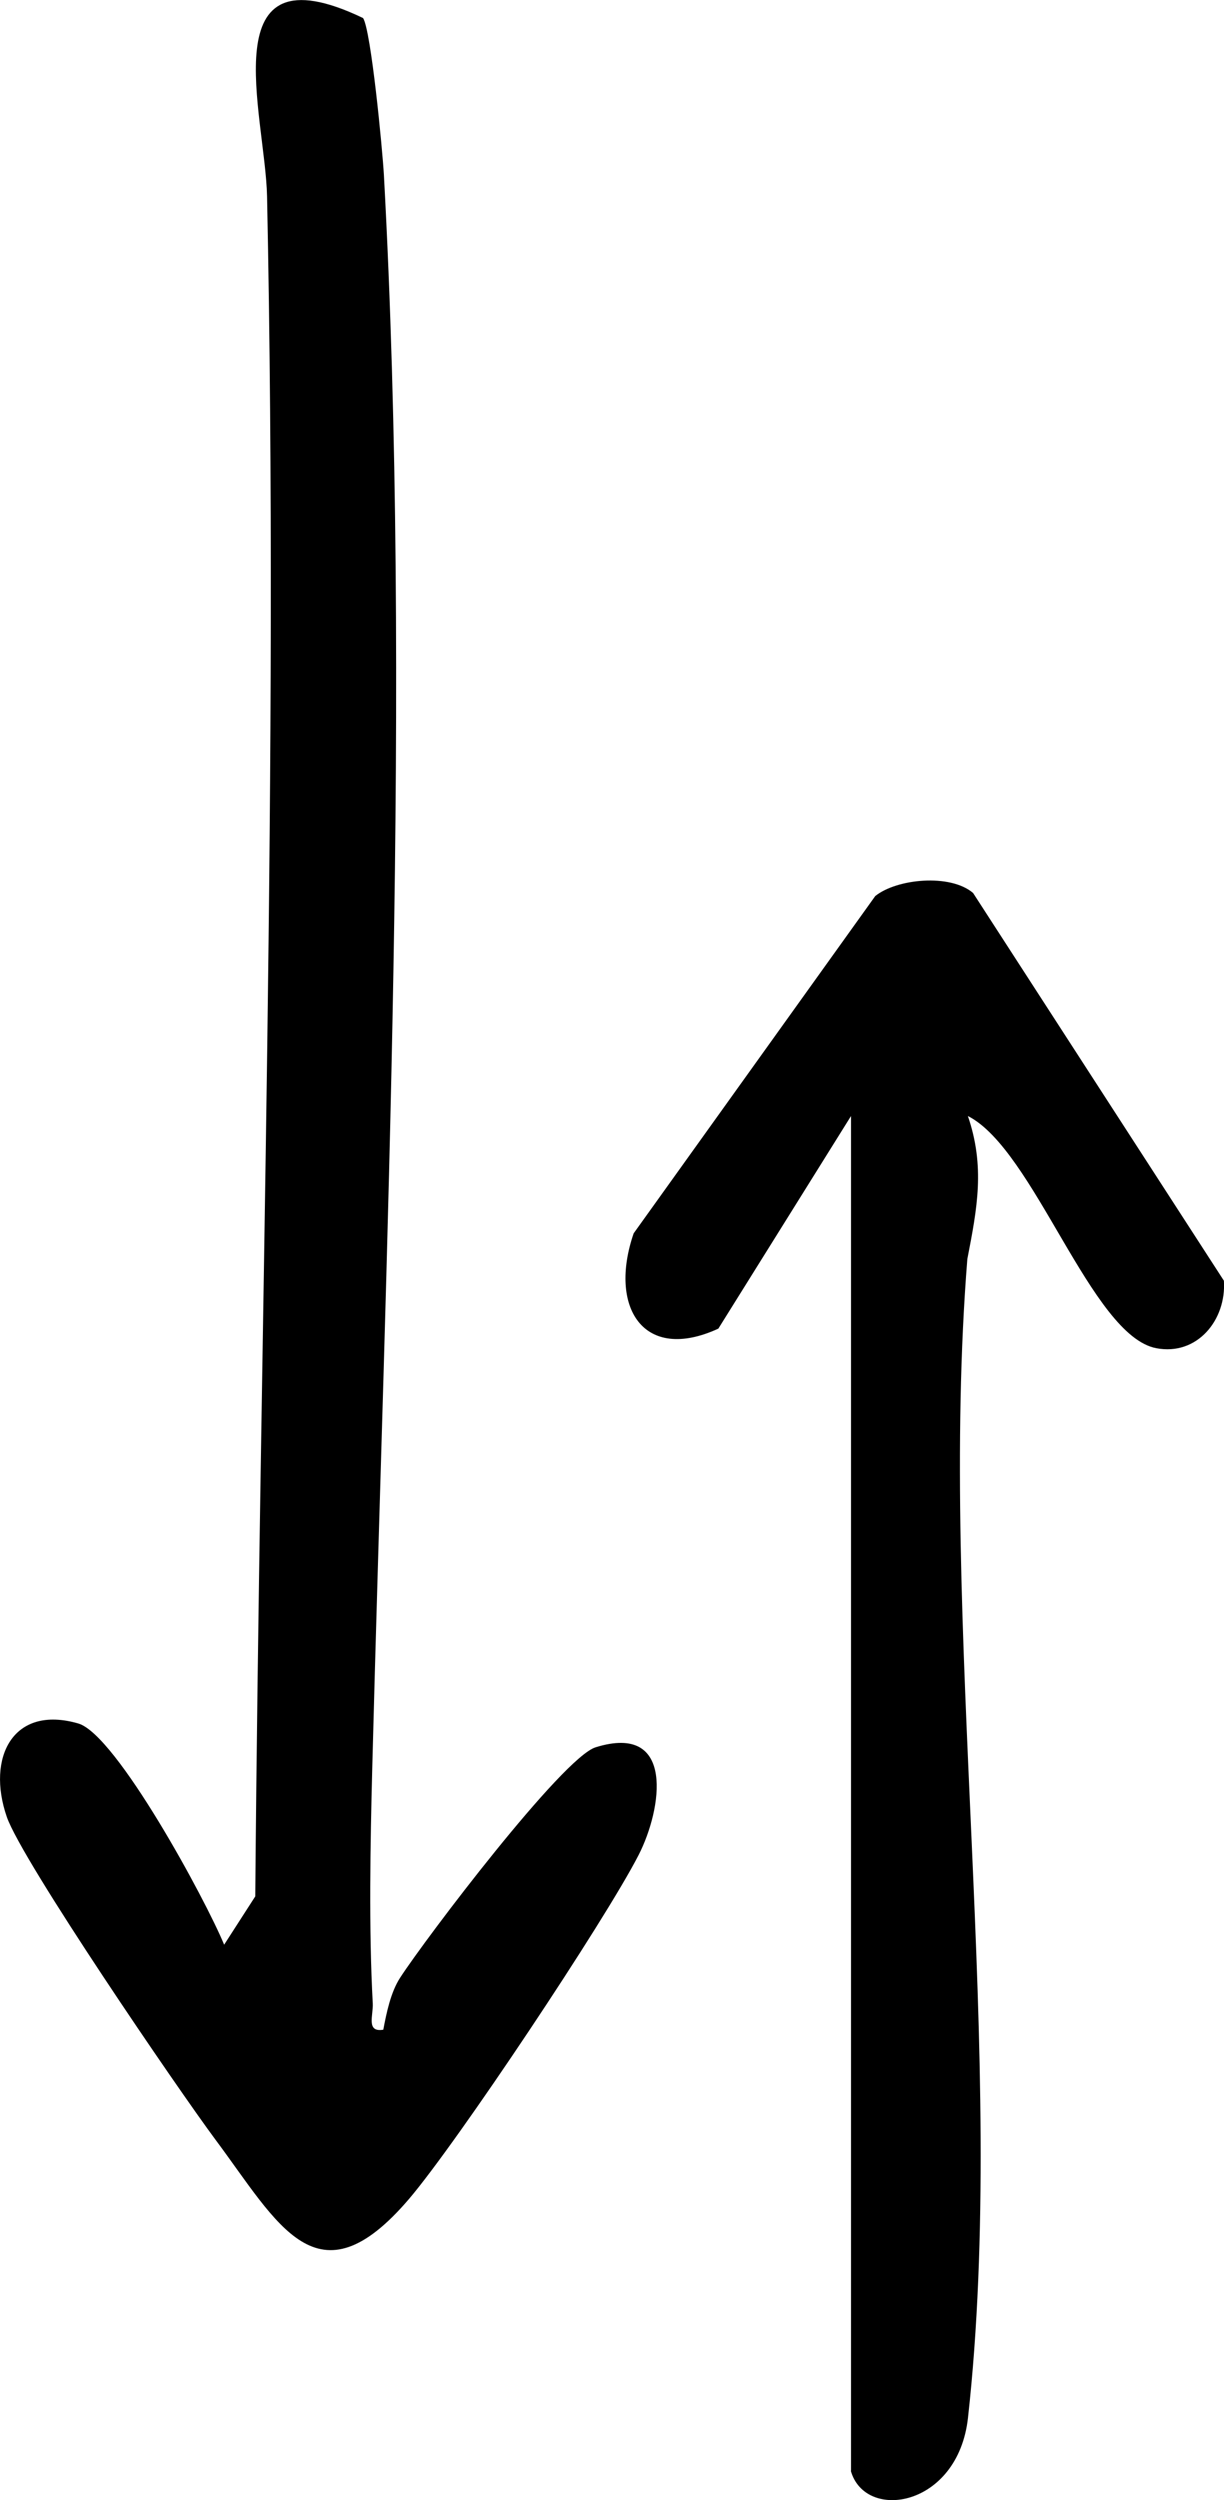 <?xml version="1.0" encoding="UTF-8"?><svg id="Layer_1" xmlns="http://www.w3.org/2000/svg" viewBox="0 0 115.22 235.29"><path d="M36.08,191.02c-1.64.27-.93-1.35-.99-2.48-.38-6.96-.23-15.05-.05-22.06,1.24-48.1,3.71-102.13,1.1-149.99-.14-2.48-1.21-13.61-1.96-14.79-14.44-6.92-9.2,9.1-9.04,16.79,1.1,53.43-.68,106.51-1.11,159.98l-2.93,4.55c-1.72-4.19-10.15-19.78-13.73-20.82-6.15-1.78-8.66,3.21-6.73,8.79,1.44,4.16,16.12,25.64,19.63,30.36,5.94,7.97,9.59,15.71,18.23,5.6,4.53-5.31,18.43-26.16,21.62-32.38,2.2-4.3,3.48-12.47-4.05-10.13-3.12.97-15.98,17.95-18.4,21.68-.89,1.36-1.29,3.32-1.59,4.91Z"/><path d="M80.09,232.53c1.35,4.81,10.09,3.45,11.03-4.98,3.76-33.81-2.82-74.52-.06-109.06.93-4.79,1.68-8.7.05-13.46,6.25,3.16,11.6,20.68,17.73,21.85,3.86.74,6.62-2.67,6.37-6.35l-23.61-36.49c-2.16-1.84-7.19-1.34-9.21.29l-22.74,31.74c-2.39,6.94.9,12.22,7.97,8.97l12.49-20.01v127.5Z"/></svg>